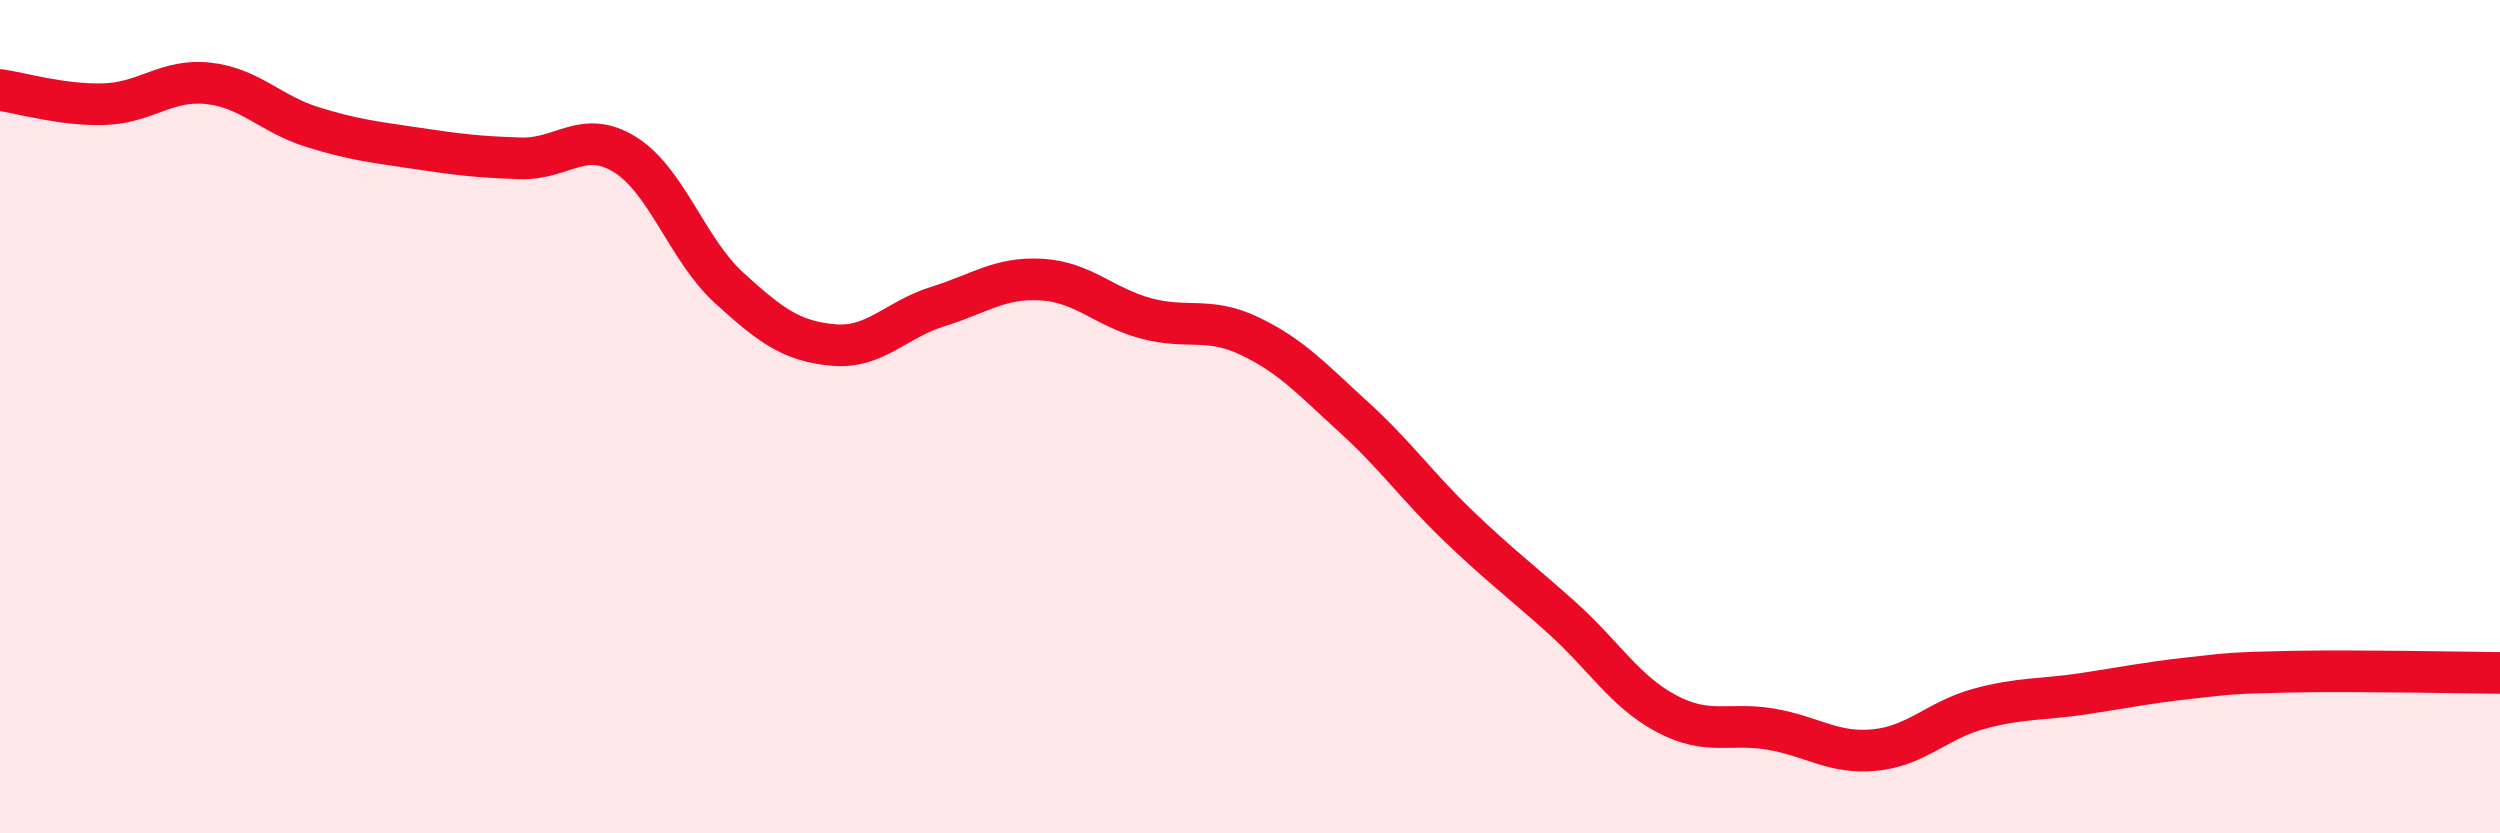
    <svg width="60" height="20" viewBox="0 0 60 20" xmlns="http://www.w3.org/2000/svg">
      <path
        d="M 0,2.16 C 0.5,2.23 1.5,2.53 2.5,2.5 C 3.5,2.47 4,1.89 5,2 C 6,2.11 6.5,2.74 7.5,3.05 C 8.5,3.36 9,3.41 10,3.56 C 11,3.71 11.5,3.77 12.5,3.8 C 13.5,3.83 14,3.09 15,3.71 C 16,4.33 16.5,6 17.5,6.91 C 18.5,7.82 19,8.19 20,8.28 C 21,8.37 21.5,7.67 22.5,7.36 C 23.5,7.05 24,6.65 25,6.71 C 26,6.77 26.5,7.37 27.5,7.64 C 28.5,7.91 29,7.59 30,8.07 C 31,8.55 31.5,9.11 32.5,10.02 C 33.5,10.93 34,11.66 35,12.62 C 36,13.58 36.5,13.94 37.5,14.84 C 38.5,15.74 39,16.6 40,17.13 C 41,17.66 41.5,17.33 42.5,17.5 C 43.5,17.67 44,18.1 45,18 C 46,17.9 46.5,17.28 47.5,17.01 C 48.5,16.74 49,16.8 50,16.65 C 51,16.5 51.5,16.39 52.5,16.28 C 53.5,16.17 53.5,16.15 55,16.12 C 56.5,16.09 59,16.14 60,16.15L60 20L0 20Z"
        fill="#EB0A25"
        opacity="0.1"
        stroke-linecap="round"
        stroke-linejoin="round"
      />
      <path
        d="M 0,2.16 C 0.5,2.23 1.5,2.53 2.5,2.5 C 3.5,2.47 4,1.89 5,2 C 6,2.11 6.5,2.74 7.5,3.05 C 8.5,3.36 9,3.41 10,3.56 C 11,3.71 11.5,3.77 12.5,3.8 C 13.5,3.83 14,3.09 15,3.71 C 16,4.33 16.5,6 17.5,6.91 C 18.5,7.82 19,8.19 20,8.28 C 21,8.37 21.5,7.67 22.5,7.36 C 23.5,7.05 24,6.65 25,6.71 C 26,6.77 26.5,7.37 27.5,7.64 C 28.5,7.91 29,7.59 30,8.07 C 31,8.55 31.5,9.11 32.5,10.02 C 33.5,10.93 34,11.66 35,12.62 C 36,13.58 36.5,13.94 37.5,14.84 C 38.5,15.74 39,16.6 40,17.13 C 41,17.66 41.5,17.33 42.5,17.5 C 43.5,17.67 44,18.1 45,18 C 46,17.9 46.5,17.28 47.5,17.01 C 48.5,16.74 49,16.8 50,16.65 C 51,16.5 51.5,16.39 52.5,16.28 C 53.5,16.17 53.5,16.15 55,16.12 C 56.5,16.09 59,16.14 60,16.15"
        stroke="#EB0A25"
        stroke-width="1"
        fill="none"
        stroke-linecap="round"
        stroke-linejoin="round"
      />
    </svg>
  